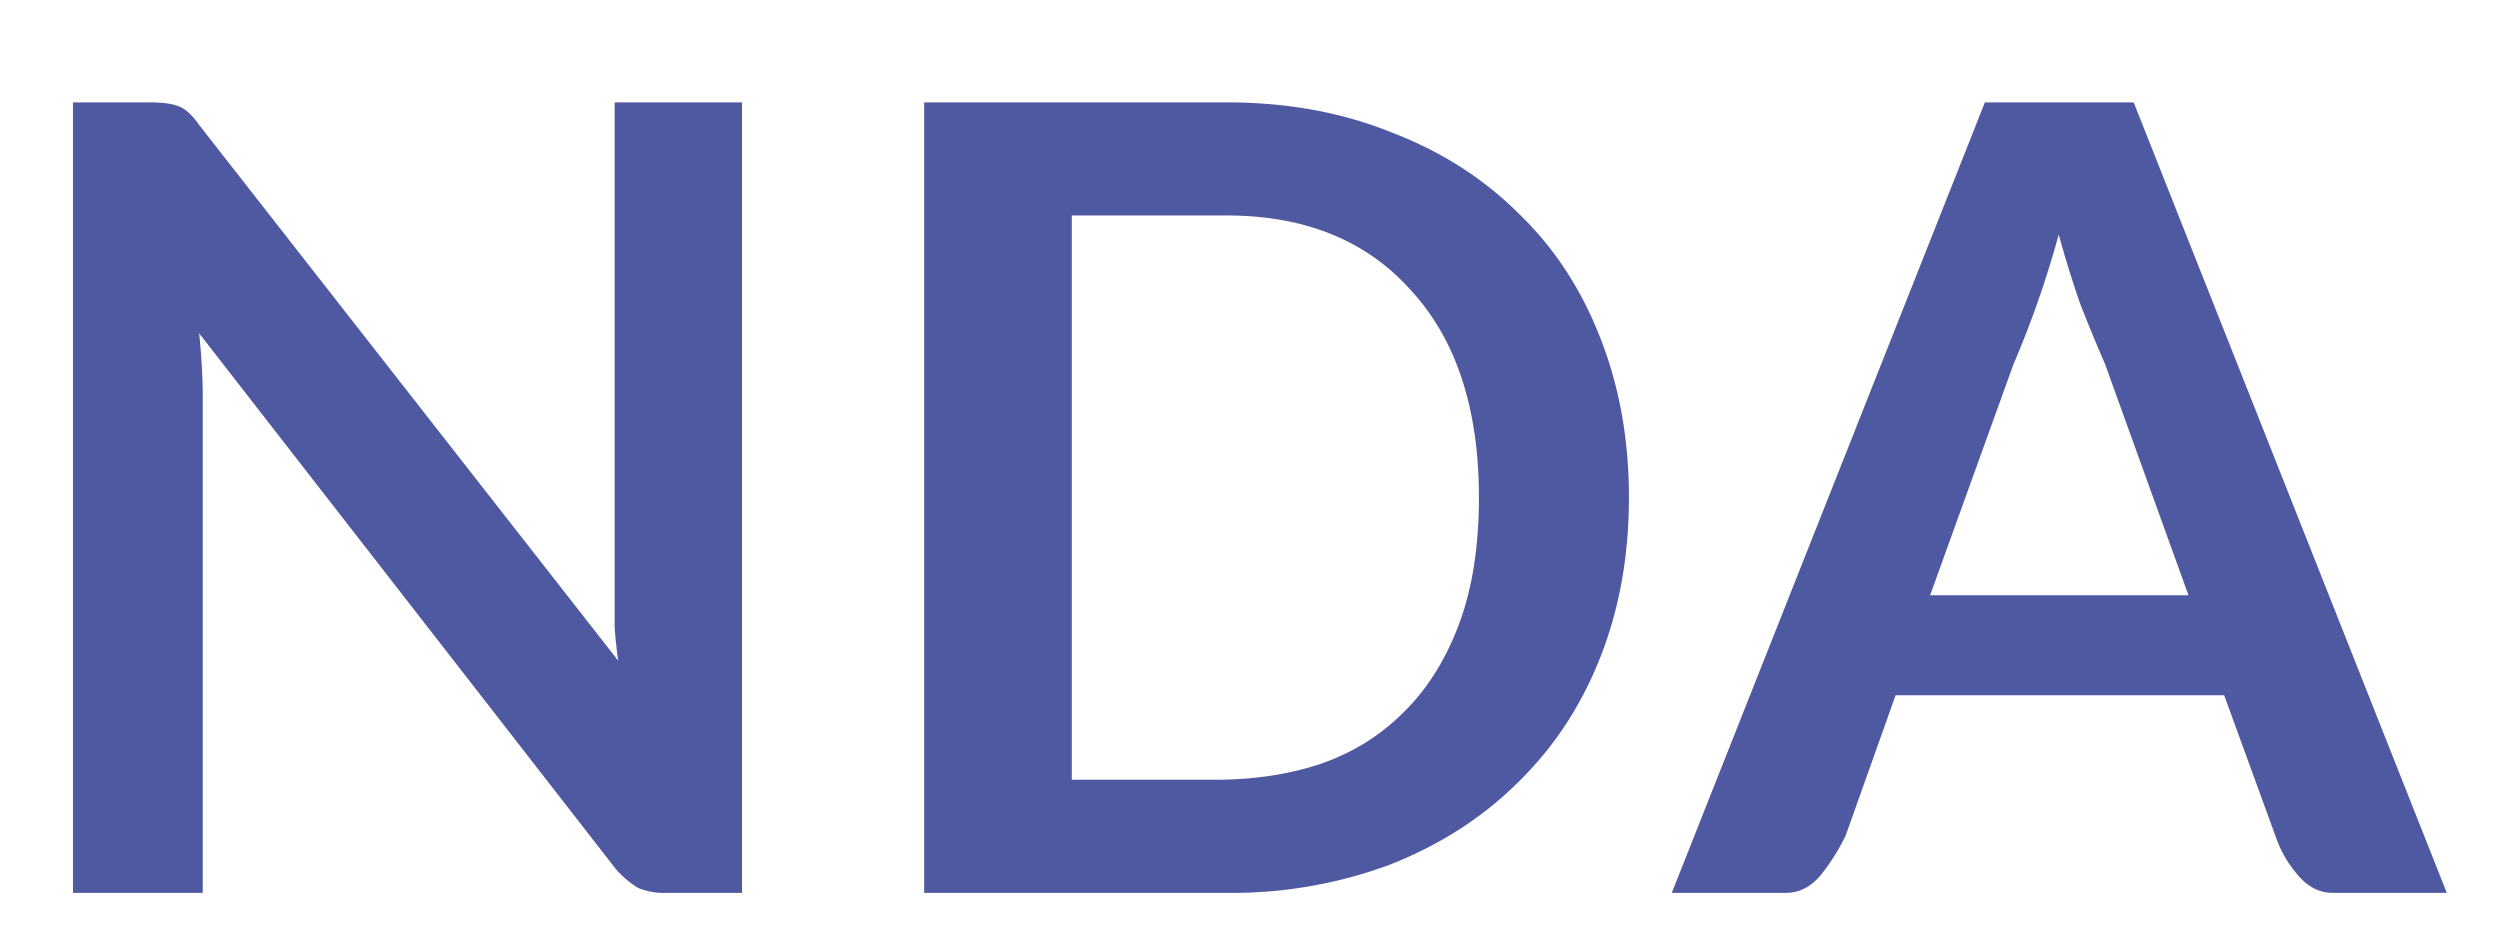 <svg width="21" height="8" fill="none" xmlns="http://www.w3.org/2000/svg"><path d="M6.233.86V7.5h-.64a.57.57 0 0 1-.23-.04.78.78 0 0 1-.19-.16l-3.5-4.5c.02.193.03.373.03.54V7.5H.613V.86h.65c.1 0 .176.01.23.03.06.02.12.073.18.16l3.52 4.5a3.981 3.981 0 0 1-.03-.28V.86h1.07zm7.45 3.32c0 .487-.08.933-.24 1.34-.16.407-.39.757-.69 1.05-.294.293-.65.523-1.07.69a3.8 3.8 0 0 1-1.38.24h-2.54V.86h2.54c.506 0 .966.083 1.38.25.42.16.776.387 1.07.68.3.287.53.637.69 1.05.16.407.24.853.24 1.34zm-1.26 0c0-.747-.19-1.327-.57-1.74-.374-.42-.89-.63-1.55-.63h-1.3v4.74h1.2c.32 0 .613-.043.88-.13.273-.093.506-.237.7-.43.2-.193.356-.44.47-.74.113-.3.17-.657.17-1.07zm5.96.82-.7-1.94a15.353 15.353 0 0 1-.21-.51 9.608 9.608 0 0 1-.18-.58 8.269 8.269 0 0 1-.38 1.09l-.7 1.94h2.17zm2.17 2.5h-.96c-.113 0-.213-.053-.3-.16a.971.971 0 0 1-.18-.32l-.43-1.18h-2.76l-.42 1.18a1.77 1.77 0 0 1-.2.32c-.086.107-.186.16-.3.16h-.96l2.63-6.64h1.25l2.63 6.64z" fill="#4E59A1"/></svg>